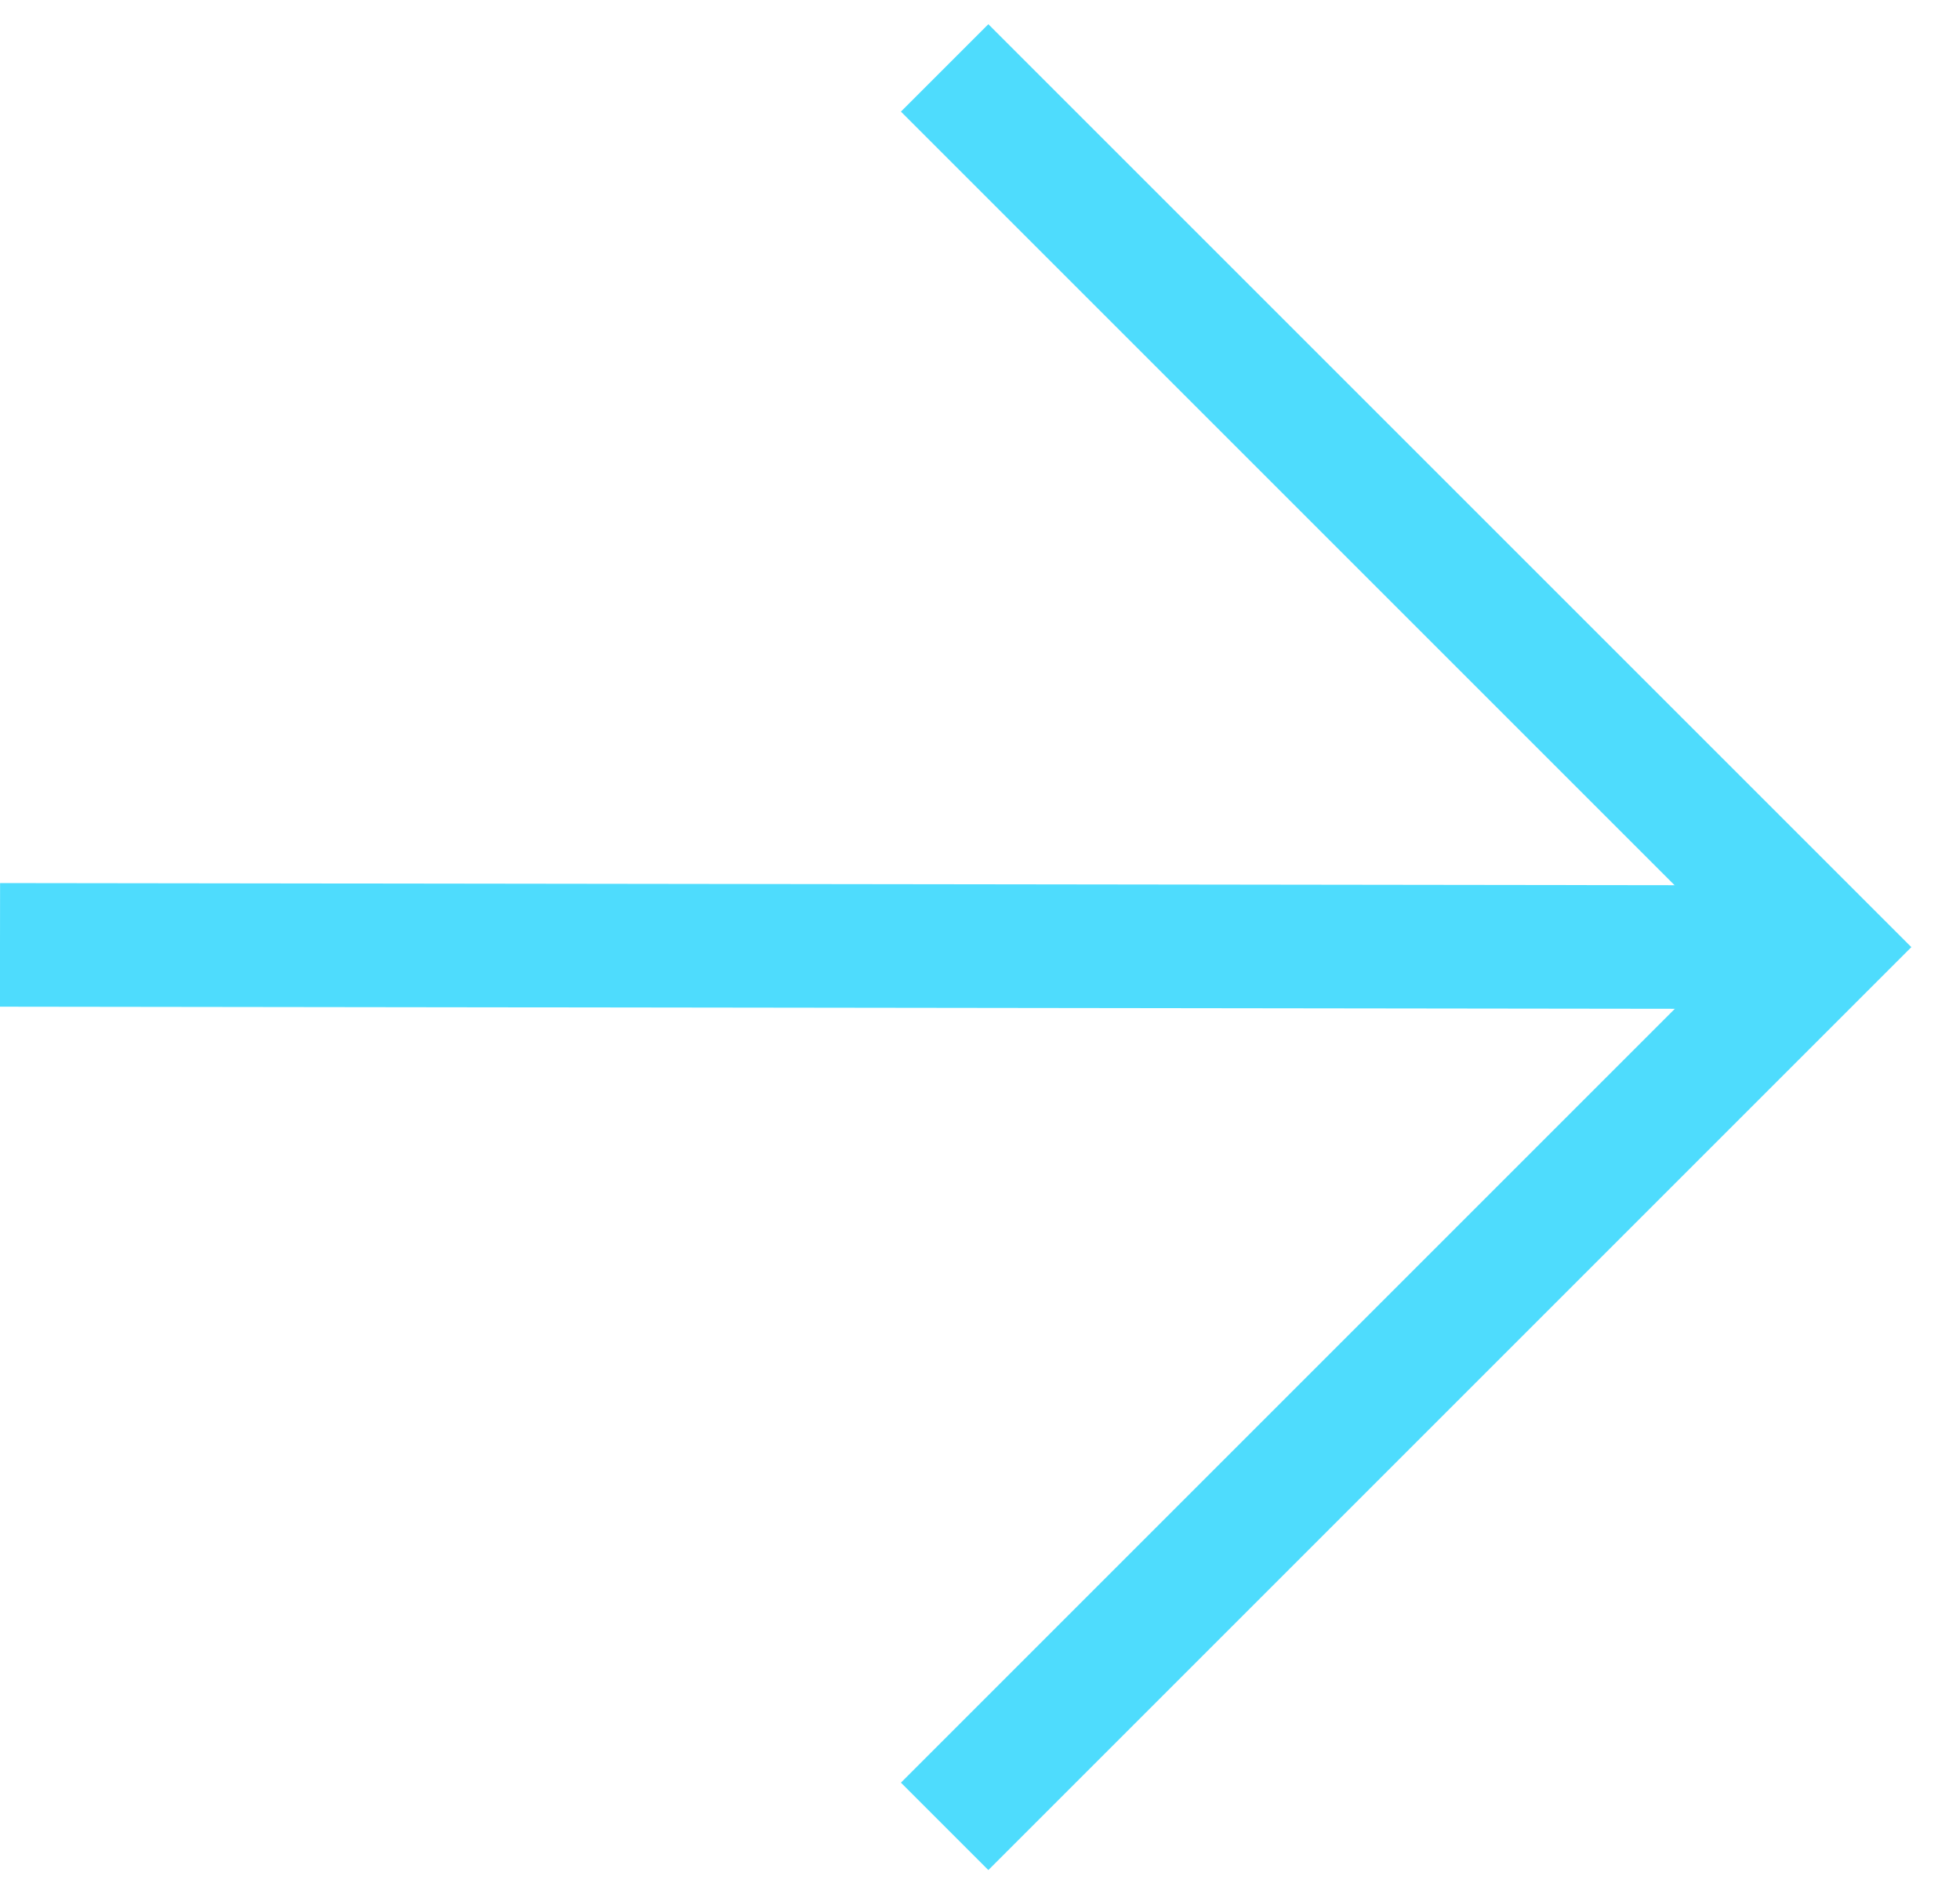 <?xml version="1.0" encoding="UTF-8"?> <svg xmlns="http://www.w3.org/2000/svg" viewBox="0 0 26.00 25.13" data-guides="{&quot;vertical&quot;:[],&quot;horizontal&quot;:[]}"><defs></defs><path fill="none" stroke="#4edcfd" fill-opacity="1" stroke-width="1.64" stroke-opacity="1" clip-rule="evenodd" fill-rule="evenodd" stroke-miterlimit="22.926" text-rendering="geometricprecision" class="fil0 str0" id="tSvg1363aa8247c" title="Path 2" d="M12.531 24.229C16.419 20.341 20.307 16.453 24.195 12.565C20.307 8.677 16.419 4.789 12.531 0.901"></path><line clip-rule="evenodd" fill-rule="evenodd" stroke-miterlimit="22.926" stroke-width="1.64" stroke="#4edcfd" text-rendering="geometricprecision" class="fil0 str0" x1="24.202" y1="12.566" x2="0" y2="12.535" id="tSvg17f9529e374" title="Line 1" fill="none" fill-opacity="1" stroke-opacity="1" style="transform-origin: 12.101px 12.551px;"></line></svg> 